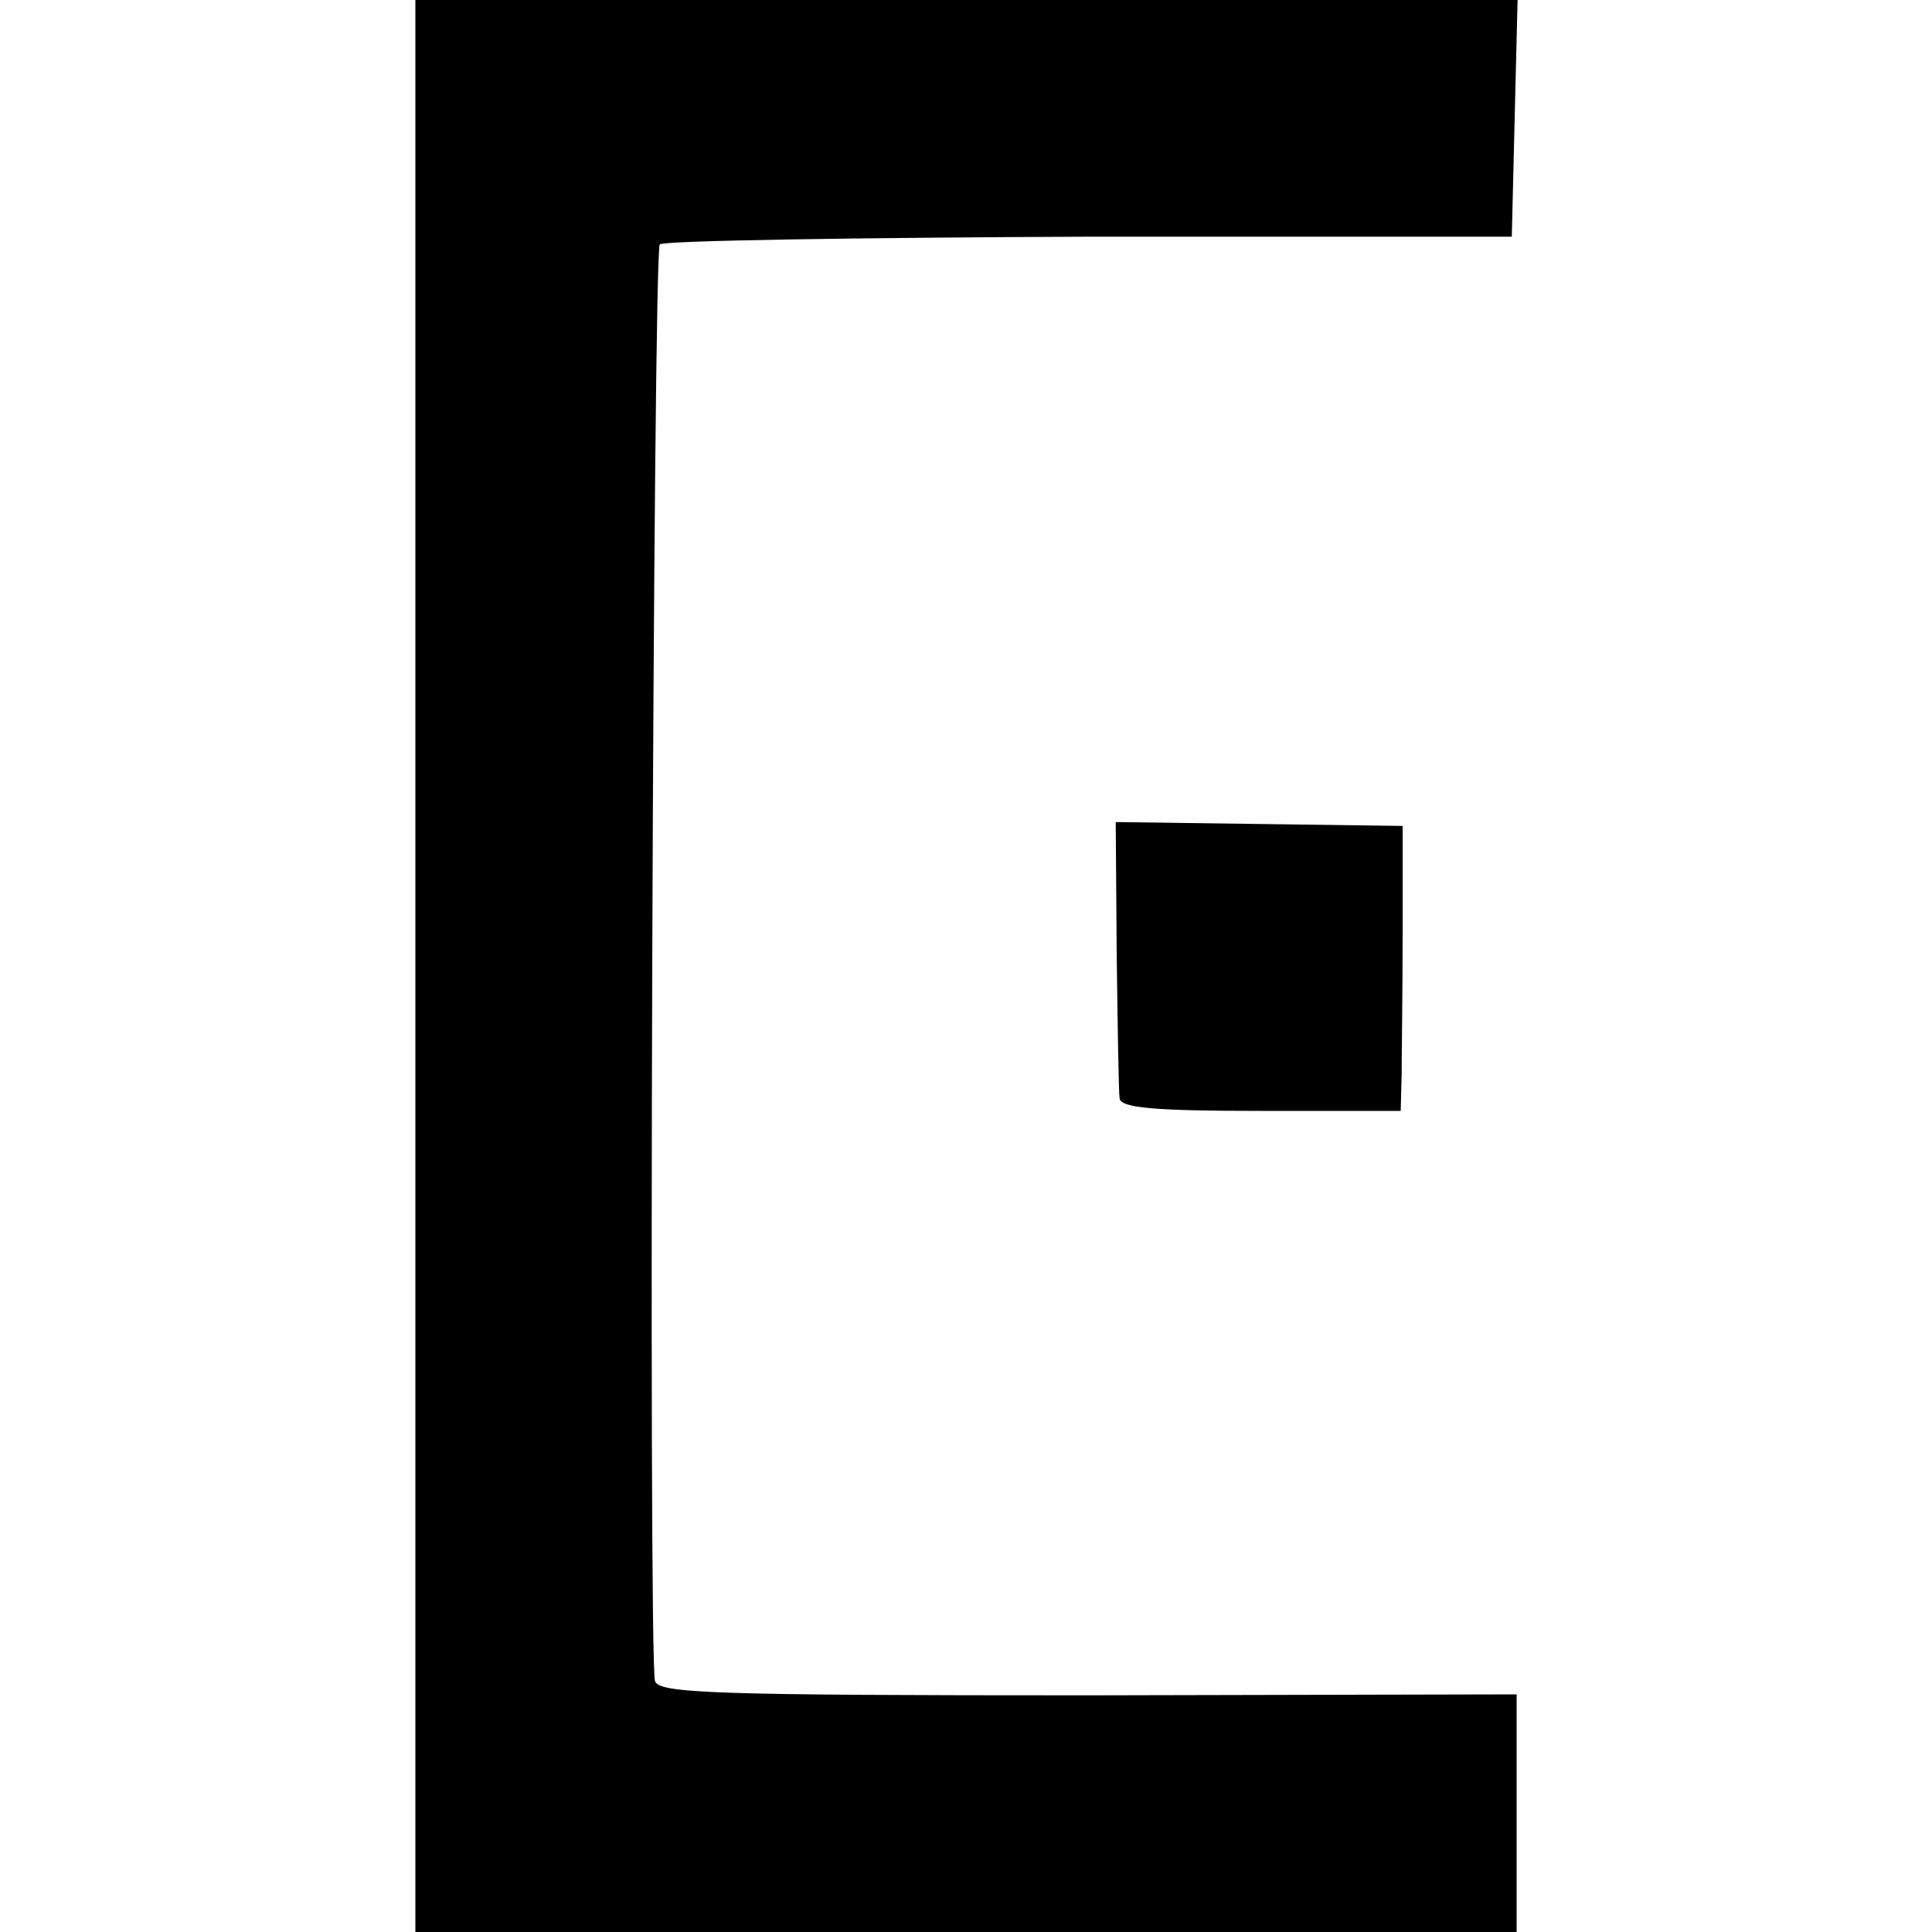 <?xml version="1.0" standalone="no"?>
<!DOCTYPE svg PUBLIC "-//W3C//DTD SVG 20010904//EN"
 "http://www.w3.org/TR/2001/REC-SVG-20010904/DTD/svg10.dtd">
<svg version="1.0" xmlns="http://www.w3.org/2000/svg"
 width="200pt" height="200pt" viewBox="0 0 200 200"
 preserveAspectRatio="xMidYMid meet">
<g transform="translate(0,200) scale(0.1,-0.1)"
fill="#000000" stroke="none">
<path d="M430 1000 l0 -1000 570 0 570 0 0 123 0 123 -444 -1 c-388 0 -445 2
-448 15 -7 31 -2 1480 5 1487 4 4 204 7 445 8 l437 0 3 123 3 122 -571 0 -570
0 0 -1000z"/>
<path d="M1156 1012 c1 -75 2 -143 3 -149 1 -10 37 -13 146 -13 l145 0 1 38
c0 20 1 87 1 147 l0 110 -148 2 -149 2 1 -137z"/>
</g>
</svg>
